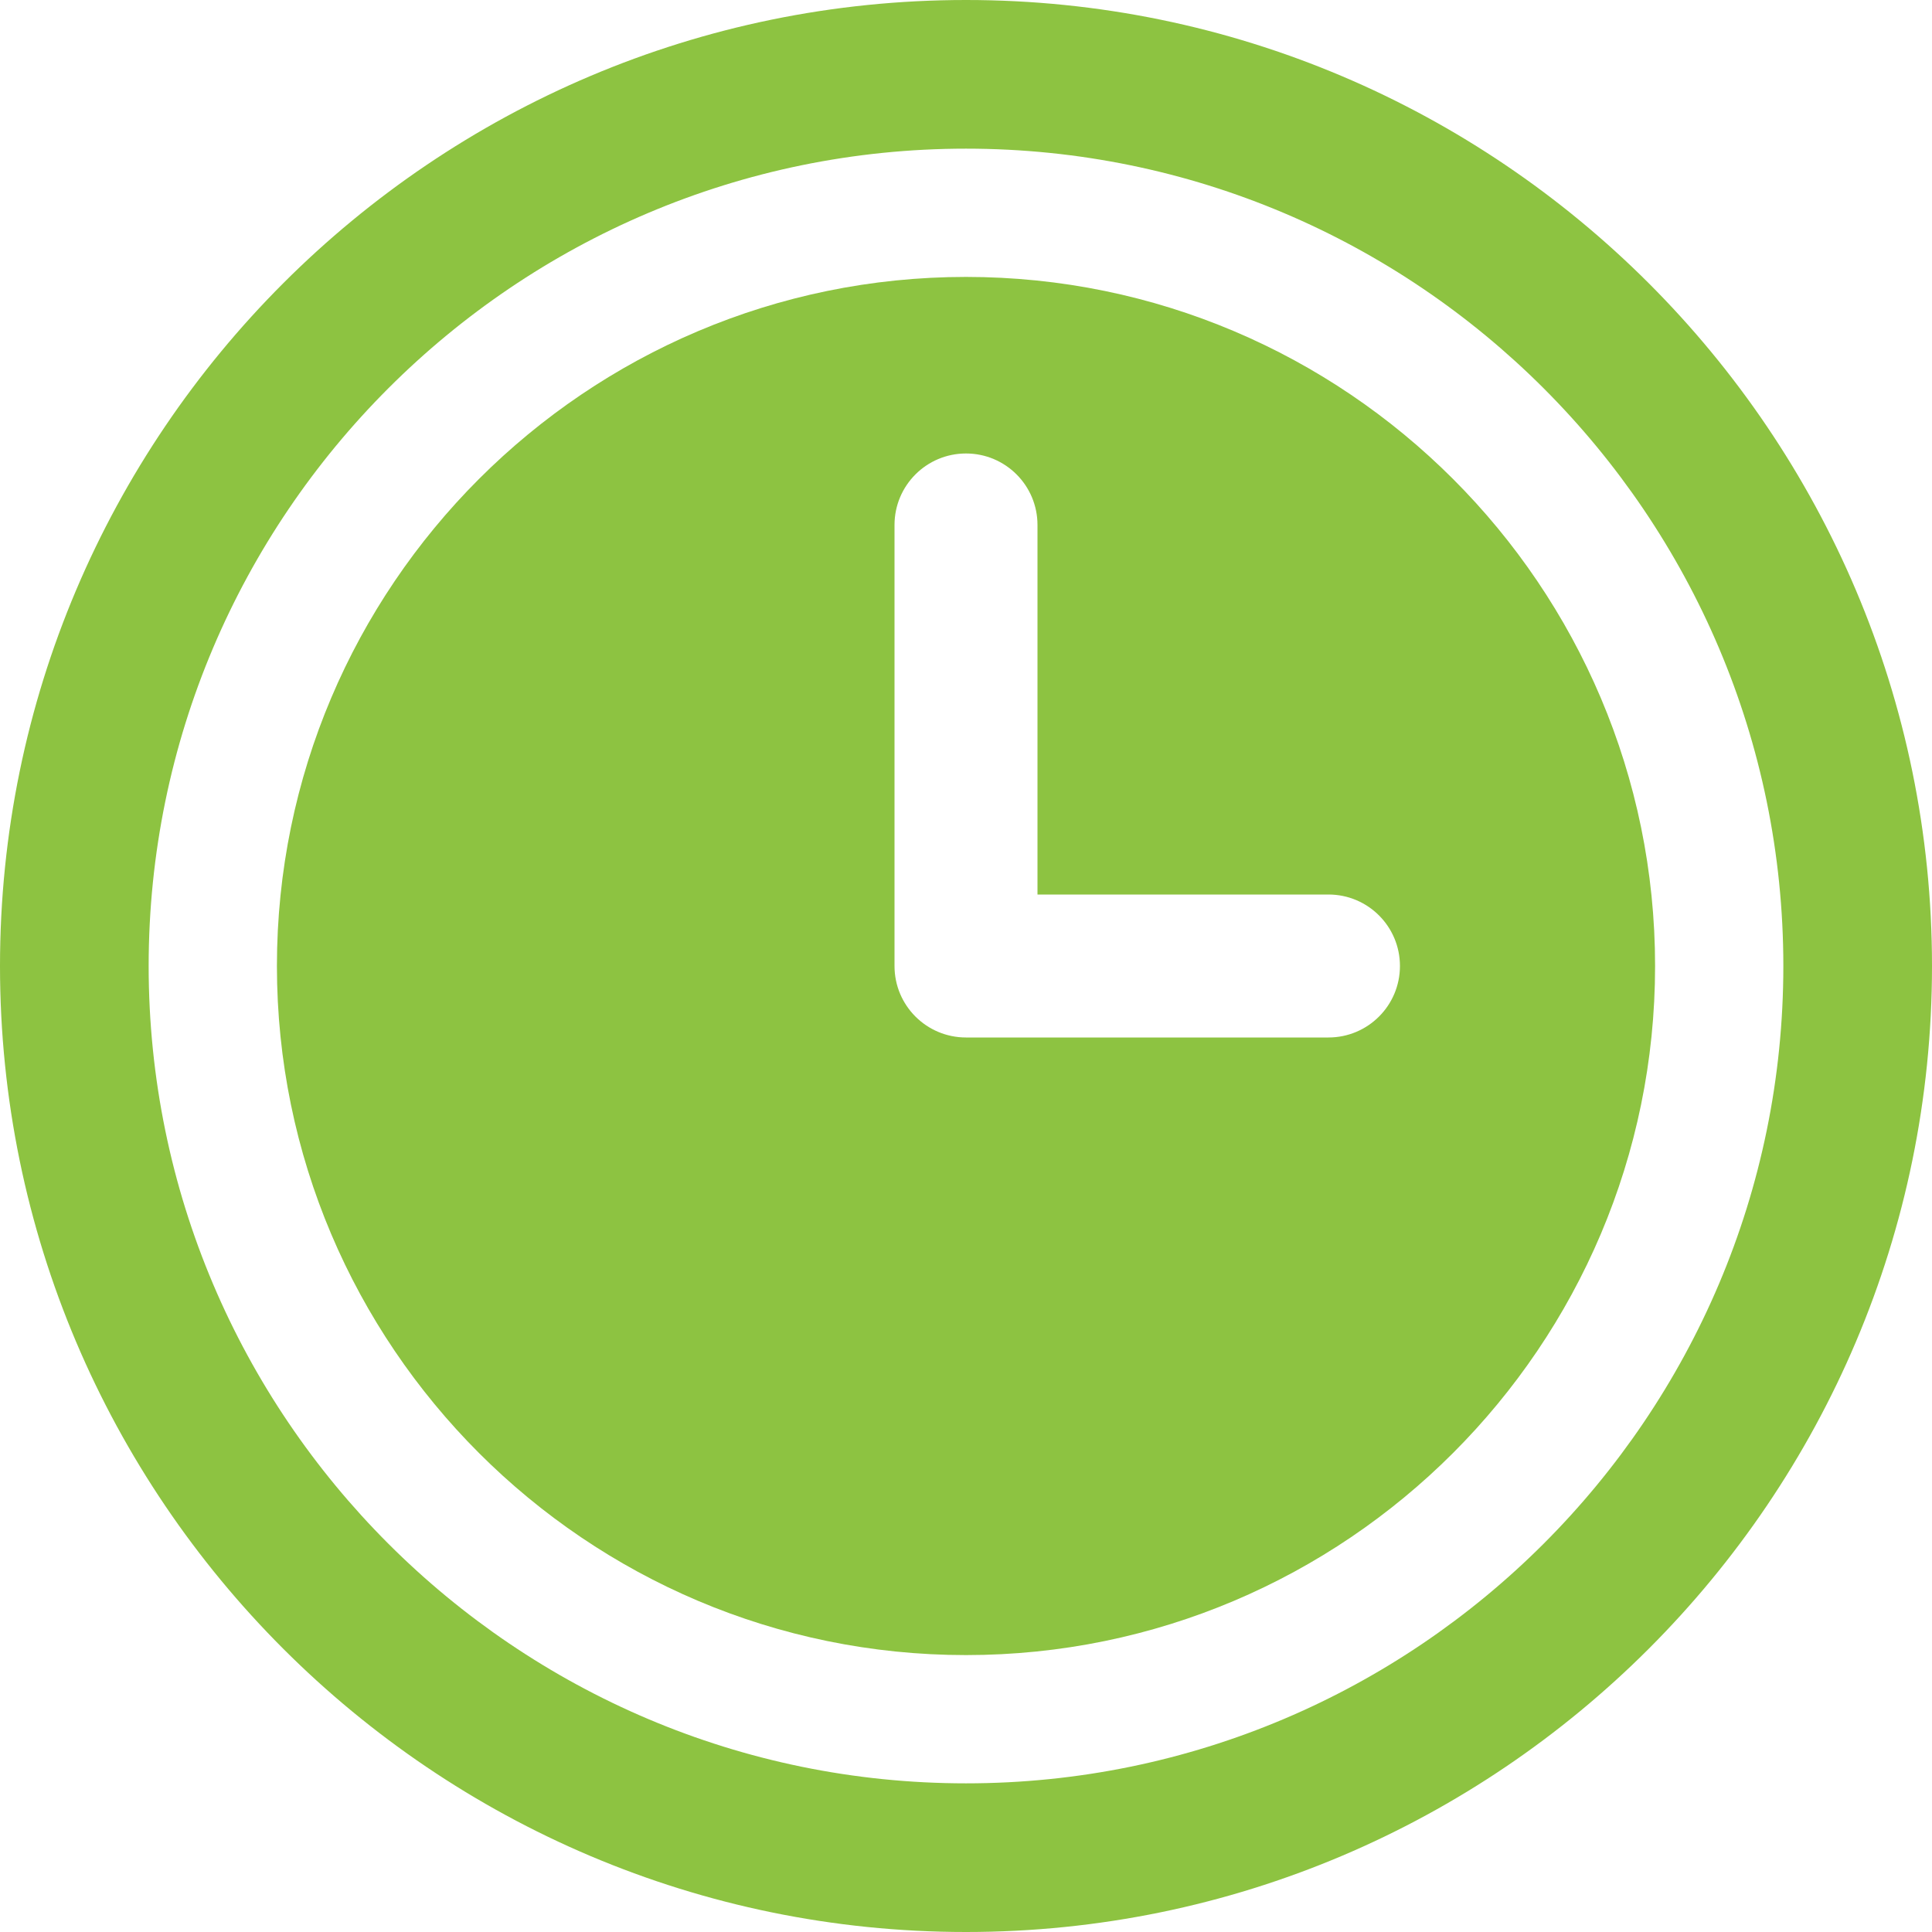 <?xml version="1.0" encoding="UTF-8"?>
<svg xmlns="http://www.w3.org/2000/svg" width="18" height="18" viewBox="0 0 18 18" fill="none">
  <path d="M9 2.58C5.46 2.58 2.58 5.46 2.58 9C2.58 12.54 5.46 15.42 9 15.42C12.54 15.42 15.42 12.54 15.42 9C15.42 5.46 12.54 2.58 9 2.58ZM12.377 9.666H9C8.632 9.666 8.334 9.368 8.334 9V4.891C8.334 4.523 8.632 4.225 9 4.225C9.368 4.225 9.666 4.523 9.666 4.891V8.334H12.377C12.745 8.334 13.043 8.632 13.043 9C13.043 9.368 12.745 9.666 12.377 9.666Z" fill="#8DC341"></path>
  <path d="M9 0C4.037 0 0 4.037 0 9C0 13.963 4.037 18 9 18C13.963 18 18 13.963 18 9C18 4.037 13.963 0 9 0ZM9 16.615C4.801 16.615 1.385 13.199 1.385 9C1.385 4.801 4.801 1.385 9 1.385C13.199 1.385 16.615 4.801 16.615 9C16.615 13.199 13.199 16.615 9 16.615Z" fill="#8DC341"></path>
</svg>
